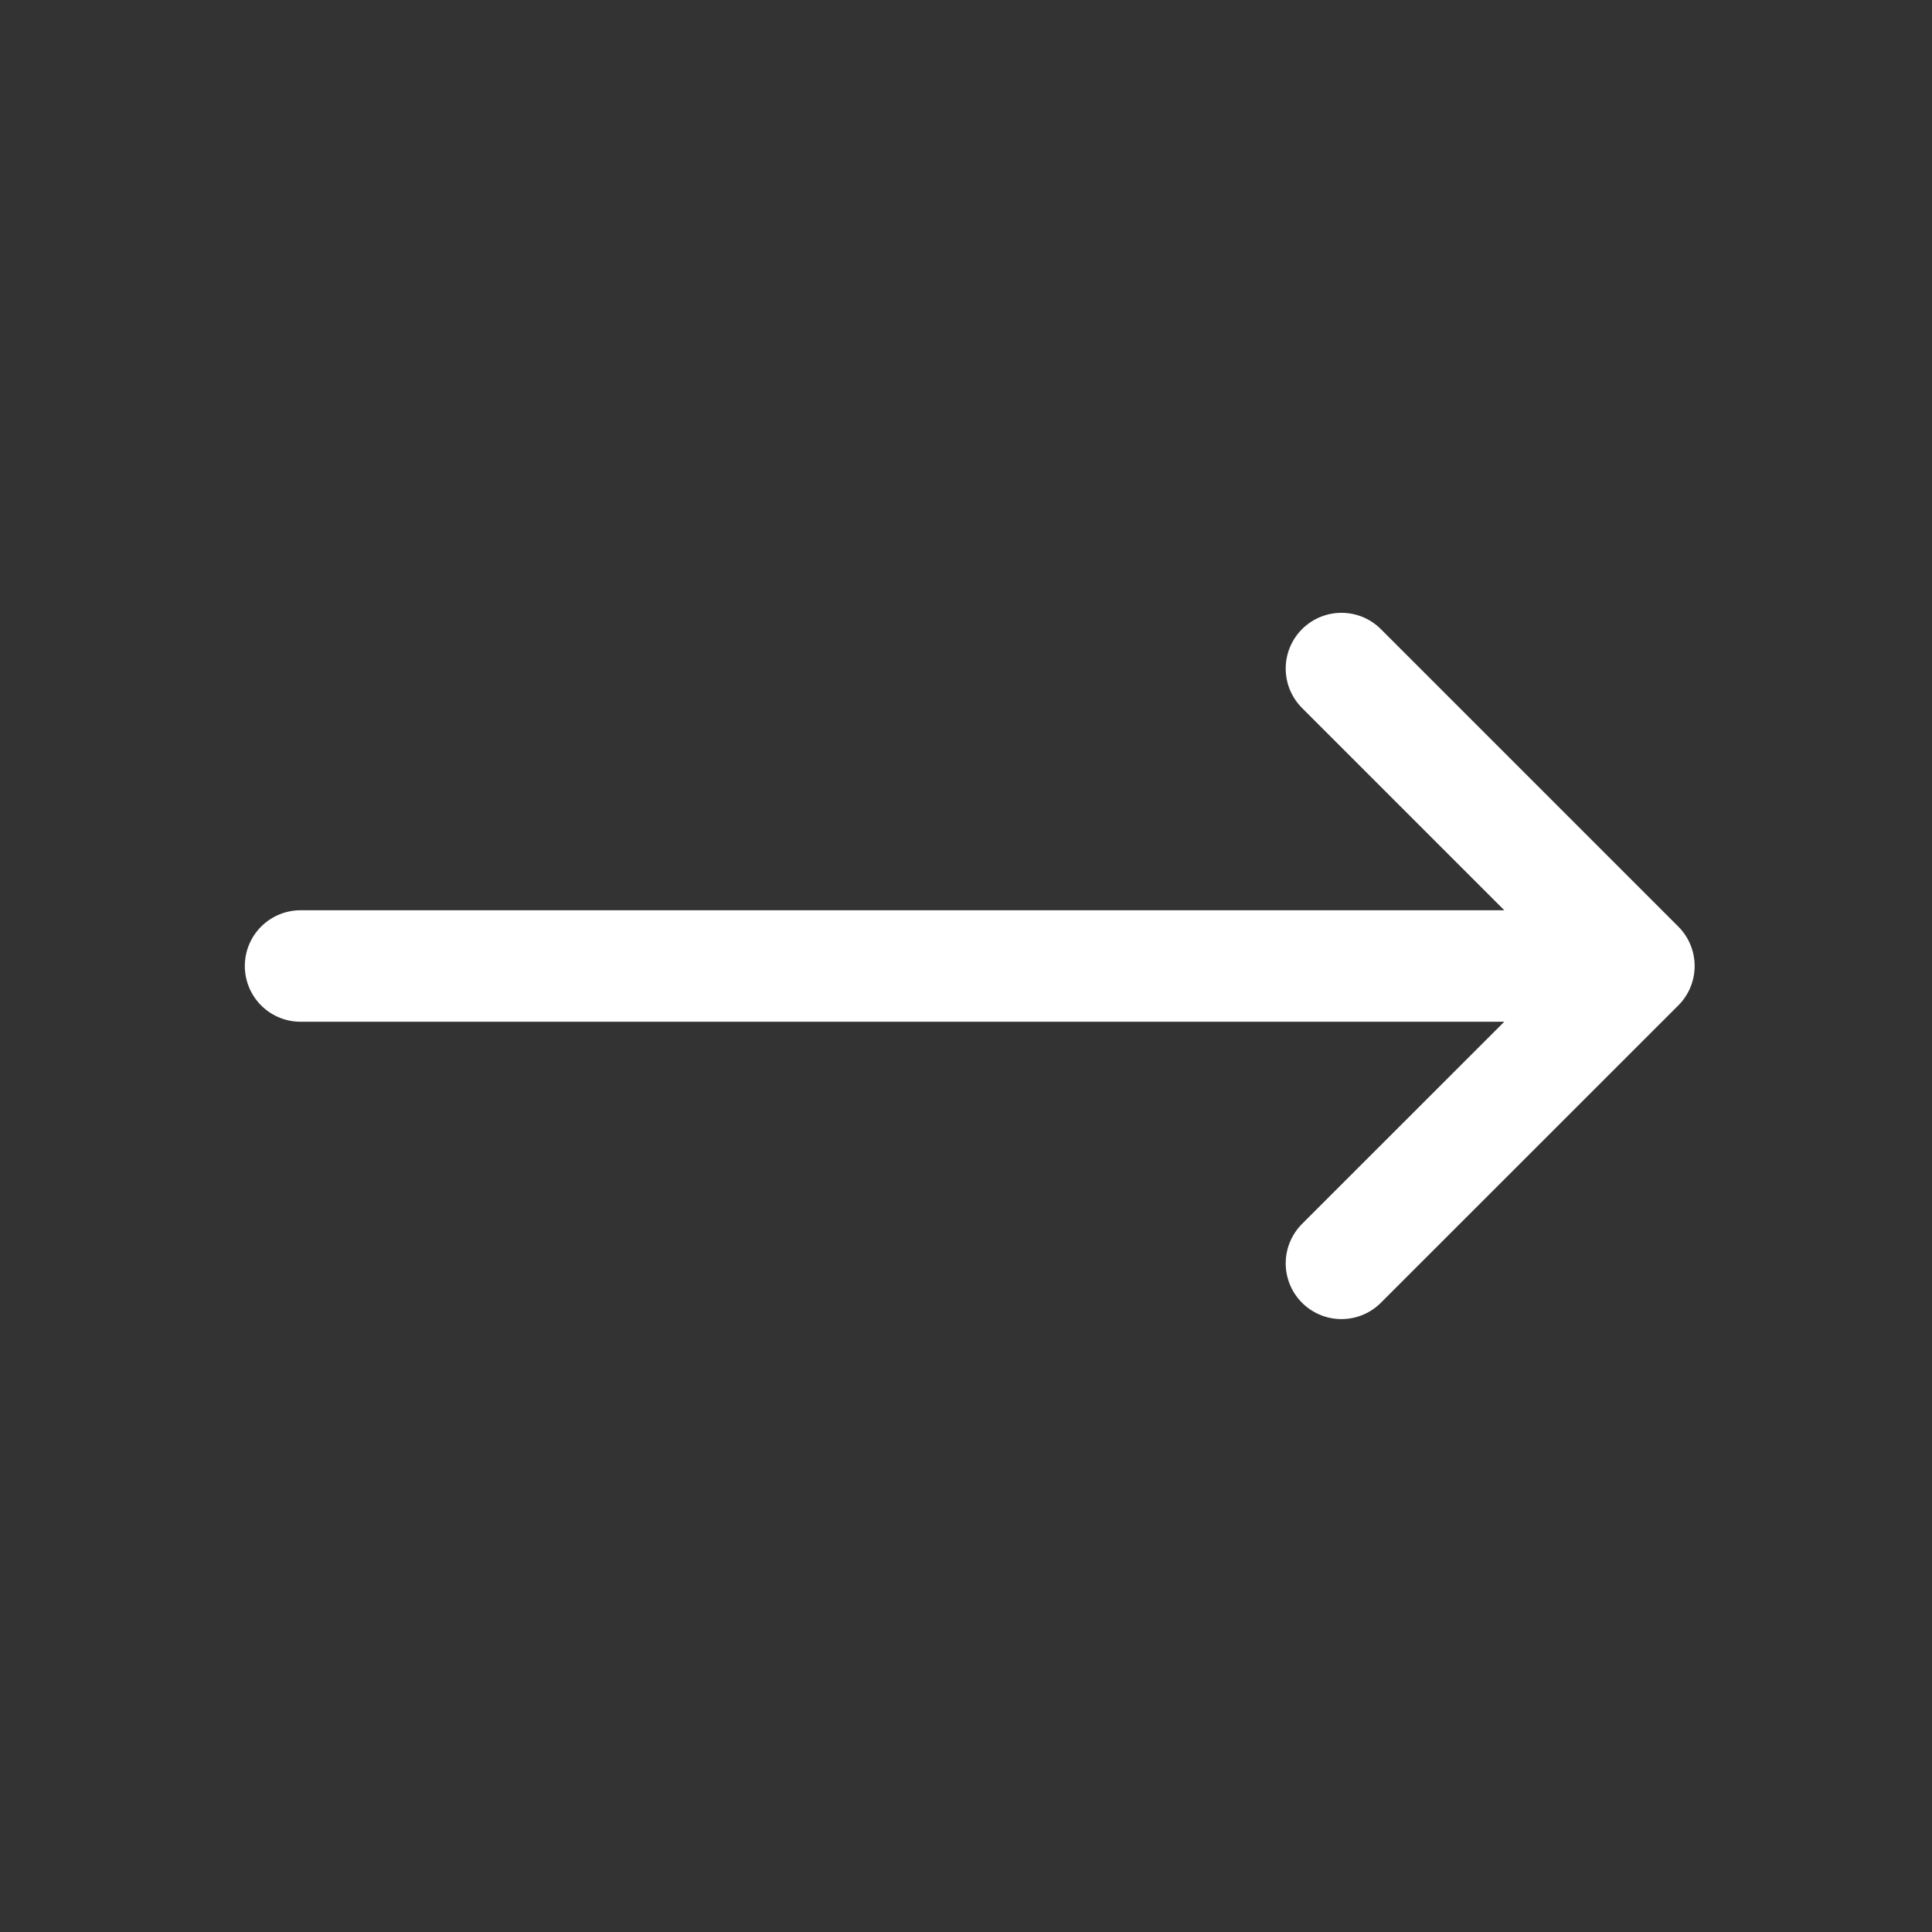 <svg width="21" height="21" viewBox="0 0 21 21" fill="none" xmlns="http://www.w3.org/2000/svg">
<rect x="0" y="0" width="21" height="21" fill="#333333" stroke="none"/>
<path d="M17.814 10.5H3.267M17.814 10.5L14.581 13.732M17.814 10.5L14.581 7.267" stroke="white" stroke-width="1.212" stroke-linecap="round" stroke-linejoin="round"/>
</svg>
